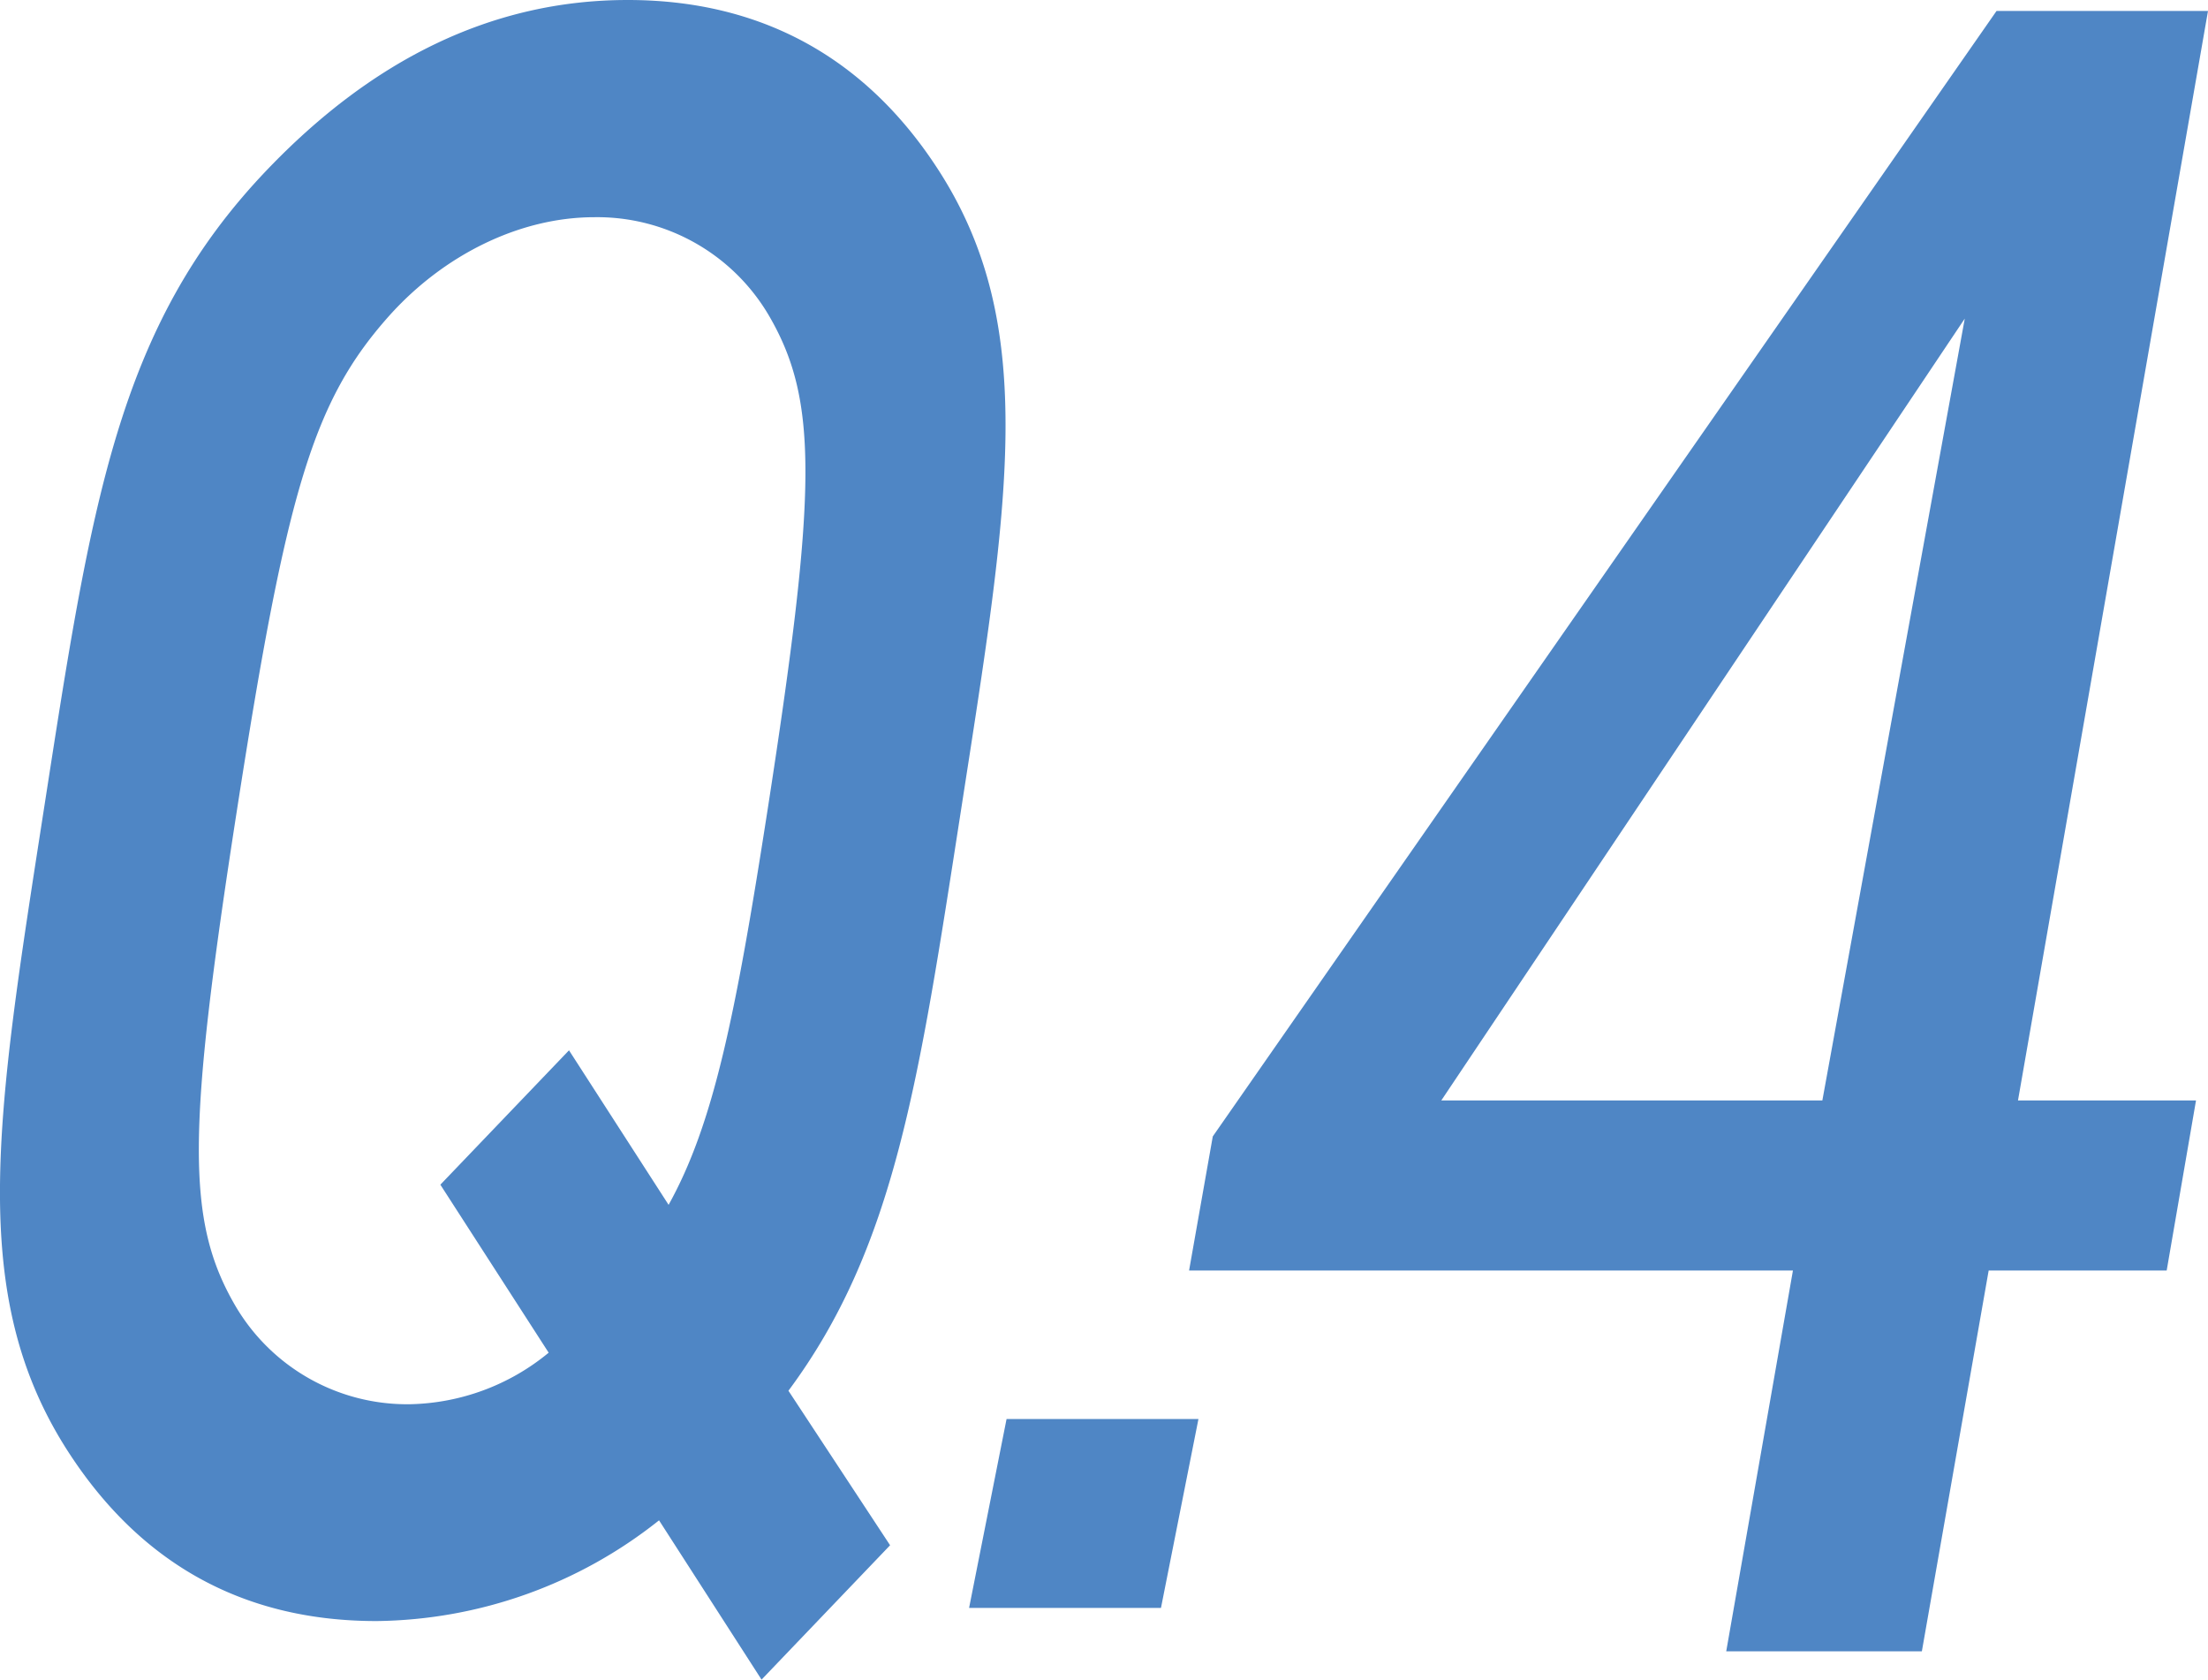 <svg xmlns="http://www.w3.org/2000/svg" viewBox="0 0 235.66 179.25"><defs><style>.cls-1{fill:#4f86c5;fill-rule:evenodd;}</style></defs><g id="レイヤー_2" data-name="レイヤー 2"><g id="レイヤー_1-2" data-name="レイヤー 1"><path id="q04.svg" class="cls-1" d="M215.38,117.44h19l-3.13,18.15H212.25l-7.13,40.64H184.24l7.12-40.64H126.91l2.53-14.31L213.09,1.17h22.57Zm-61.55,0H194.5L209.7,34ZM95,164.91,84.15,148.42c11.36-15.3,13.92-33,18.41-61.9,5.08-32.74,8.4-51.63-2.39-68.36C92.62,6.45,81.57,0,67,0S39.66,6.45,28.47,18.16C12.49,34.89,9.75,53.77,4.66,86.52s-8.2,51.62,2.58,68.35C14.79,166.58,25.64,173,40.18,173a49.25,49.25,0,0,0,30.16-10.75l10.94,17ZM81.91,86.52c-3.42,22-5.77,33.46-10.55,42.06L60.73,112.09,47,126.43l11.56,17.93a24,24,0,0,1-14.81,5.5,21.25,21.25,0,0,1-18.64-10.52c-5.28-9.08-5.14-18.64.17-52.82S33.44,42.78,41.54,33.7c5.78-6.45,13.87-10.52,21.9-10.52A21.24,21.24,0,0,1,82.08,33.7C87.36,42.78,87.21,52.34,81.91,86.52Zm42,85.08,4-20.16H107.43l-4,20.16Z"/></g></g></svg>